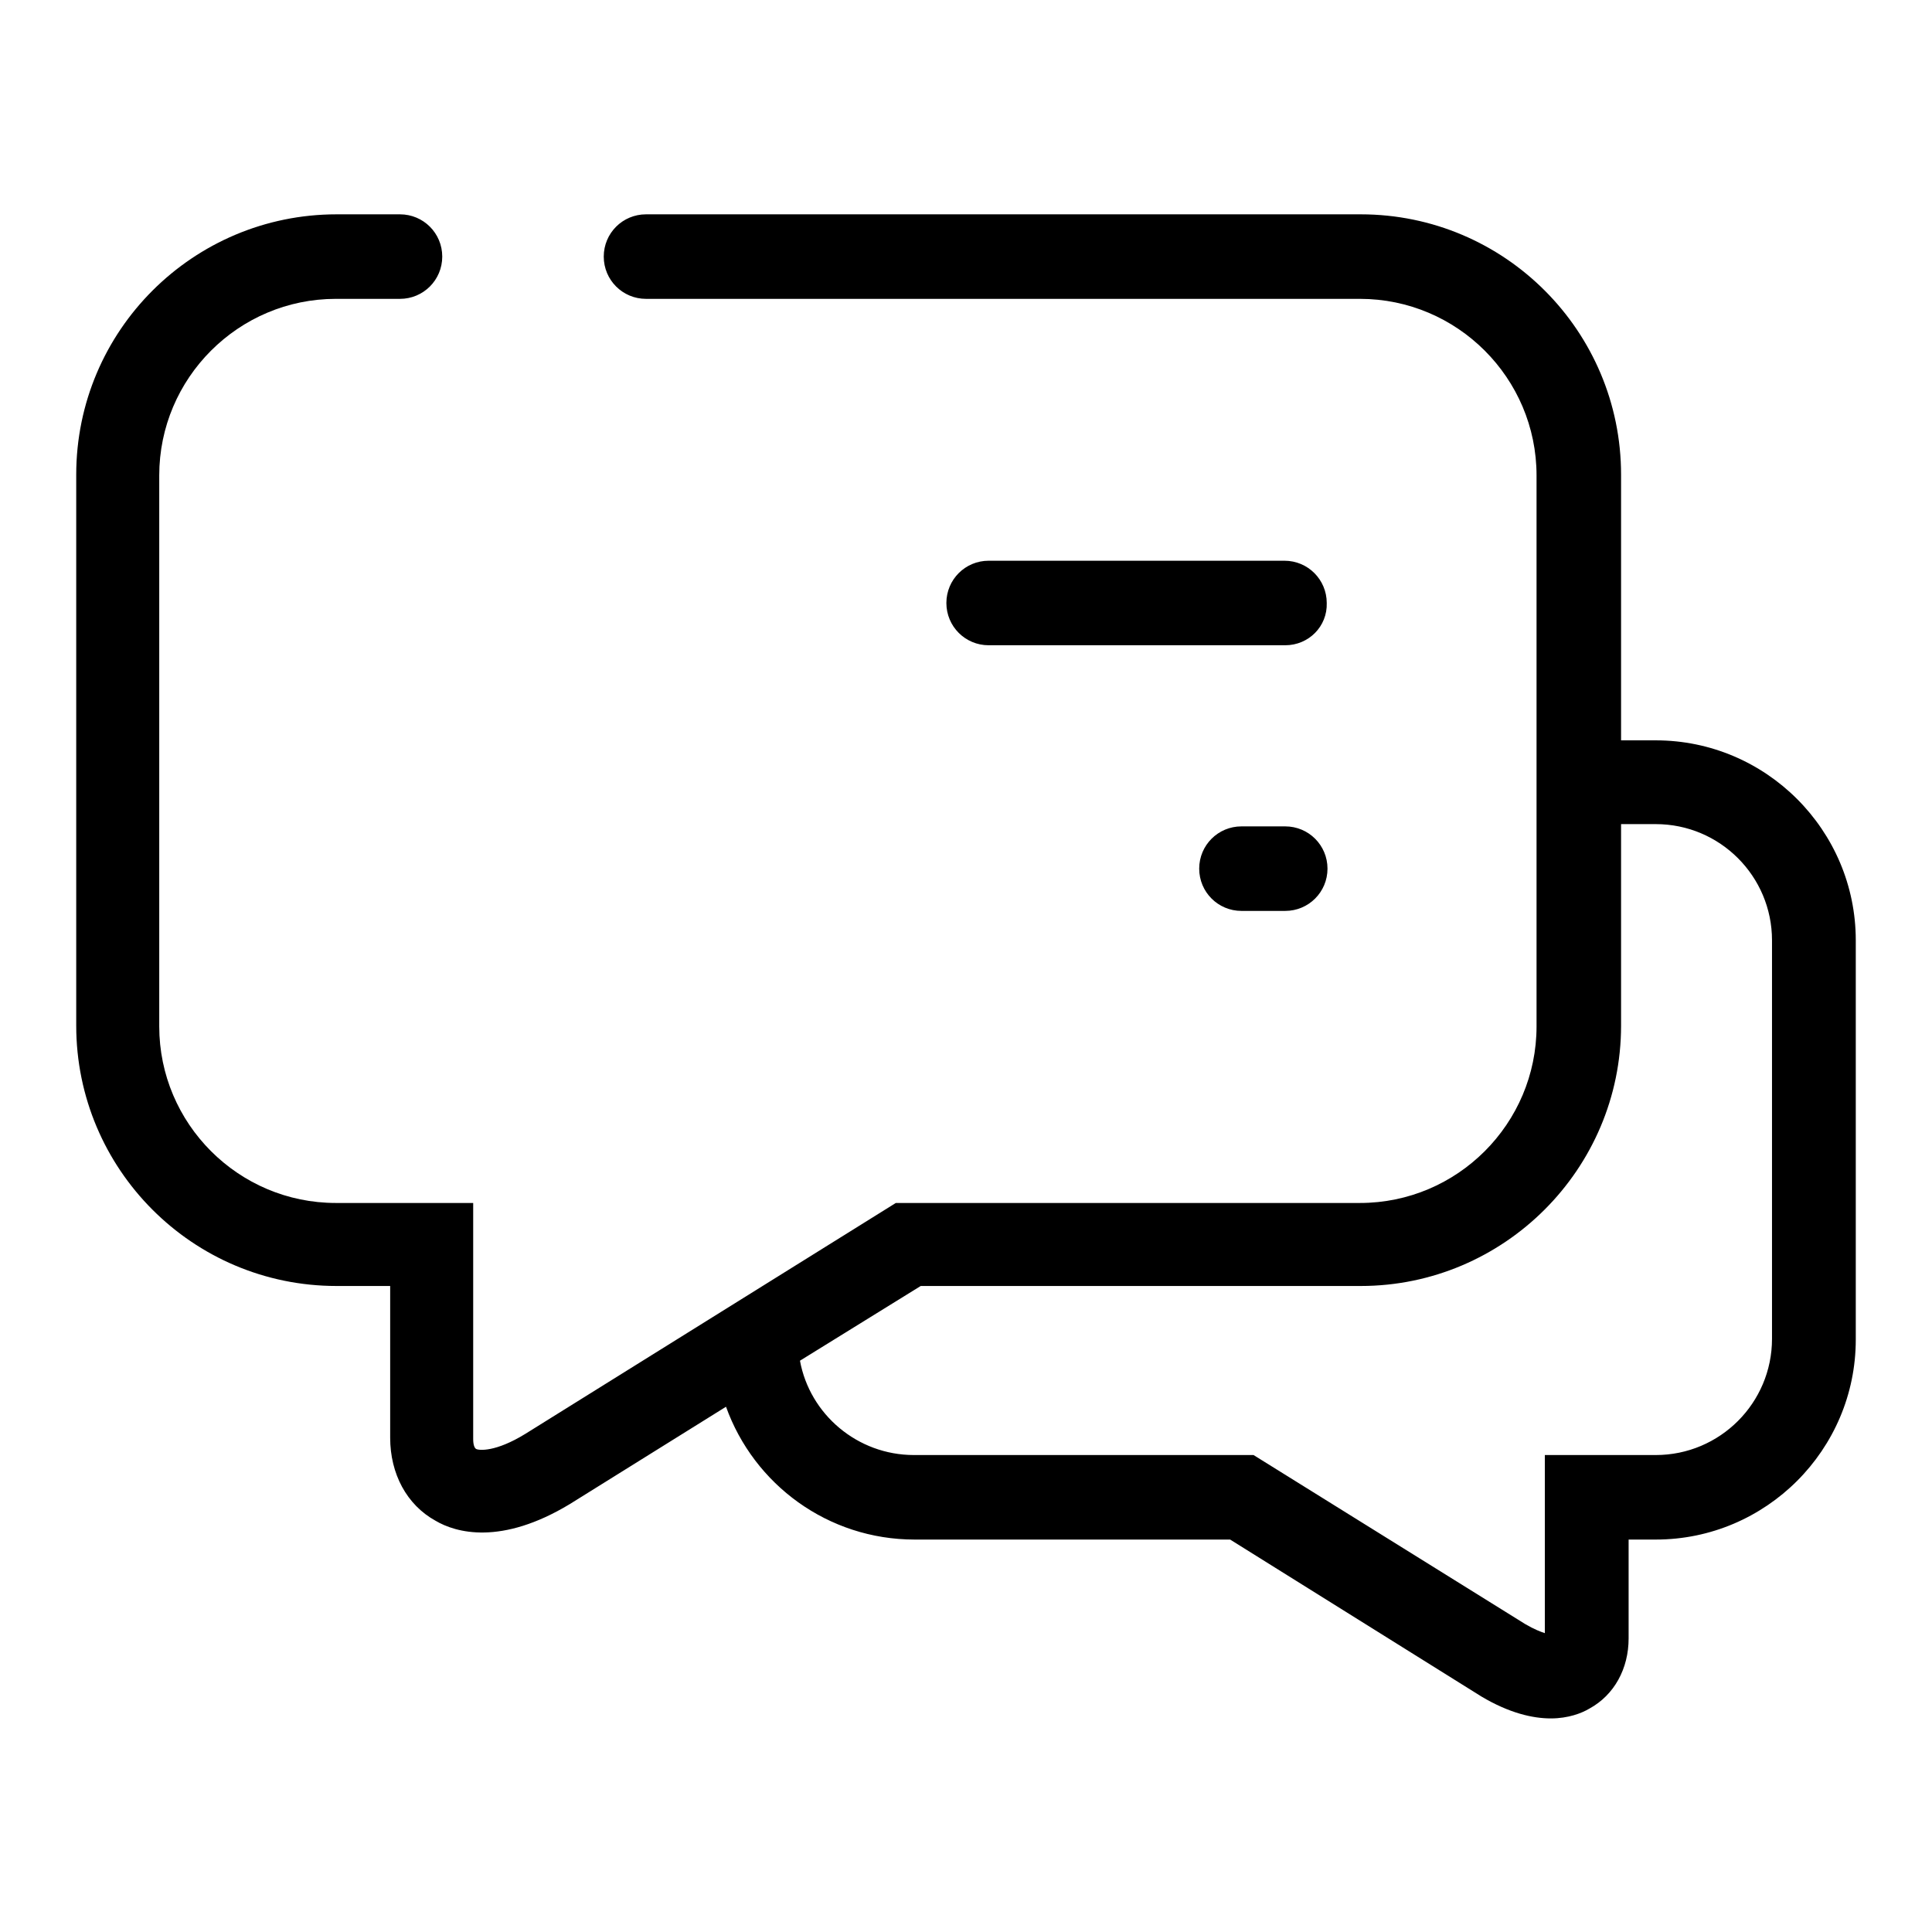 <?xml version="1.0" encoding="utf-8"?>
<!-- Svg Vector Icons : http://www.onlinewebfonts.com/icon -->
<!DOCTYPE svg PUBLIC "-//W3C//DTD SVG 1.1//EN" "http://www.w3.org/Graphics/SVG/1.1/DTD/svg11.dtd">
<svg version="1.1" xmlns="http://www.w3.org/2000/svg" xmlns:xlink="http://www.w3.org/1999/xlink" x="0px" y="0px" viewBox="0 0 256 256" enable-background="new 0 0 256 256" xml:space="preserve">
<g><g><path fill="#000000" d="M205.5,227.7c-2.4,0-5.5-0.7-9.2-2.9L163,204h-41.8c-11.5,0-21.3-7.3-25-17.6l-20.7,12.9c-9.1,5.5-15.1,3.8-17.8,2.2c-3.8-2.1-6-6.2-6-11v-20.1h-7.1c-19.1,0-34.5-15.5-34.5-34.5v-73c0-19.1,15.5-34.5,34.5-34.5H53c3.1,0,5.6,2.5,5.6,5.6c0,3.1-2.5,5.6-5.6,5.6h-8.5c-12.9,0-23.4,10.5-23.4,23.4v73c0,12.9,10.5,23.4,23.4,23.4h18.2v31.3c0,0.8,0.2,1.2,0.4,1.3c0.4,0.2,2.6,0.4,6.5-2l49.1-30.6h61.5c12.9,0,23.4-10.5,23.4-23.4v-73c0-12.9-10.5-23.4-23.4-23.4H85.6c-3.1,0-5.6-2.5-5.6-5.6c0-3.1,2.5-5.6,5.6-5.6h94.7c19.1,0,34.5,15.5,34.5,34.5v35.2h4.6c14.6,0,26.5,11.9,26.5,26.5v52.9c0,14.6-11.9,26.5-26.5,26.5h-3.6v13.1c0,4-1.9,7.5-5.2,9.3C209.6,227,207.8,227.7,205.5,227.7z M106,180.3c1.3,7.1,7.6,12.5,15.1,12.5h45l36,22.4c1.2,0.7,2,1,2.6,1.2l0-23.6h14.7c8.5,0,15.4-6.9,15.4-15.4v-52.8c0-8.5-6.9-15.4-15.4-15.4h-4.6v26.7c0,19-15.5,34.5-34.5,34.5H122L106,180.3z M170.3,120.7h-5.8c-3.1,0-5.6-2.5-5.6-5.6s2.5-5.6,5.6-5.6h5.8c3.1,0,5.6,2.5,5.6,5.6S173.4,120.7,170.3,120.7z M170.3,85.5H131c-3.1,0-5.6-2.5-5.6-5.6c0-3.1,2.5-5.6,5.6-5.6h39.2c3.1,0,5.6,2.5,5.6,5.6C175.9,83,173.4,85.5,170.3,85.5z"/></g></g>
</svg>